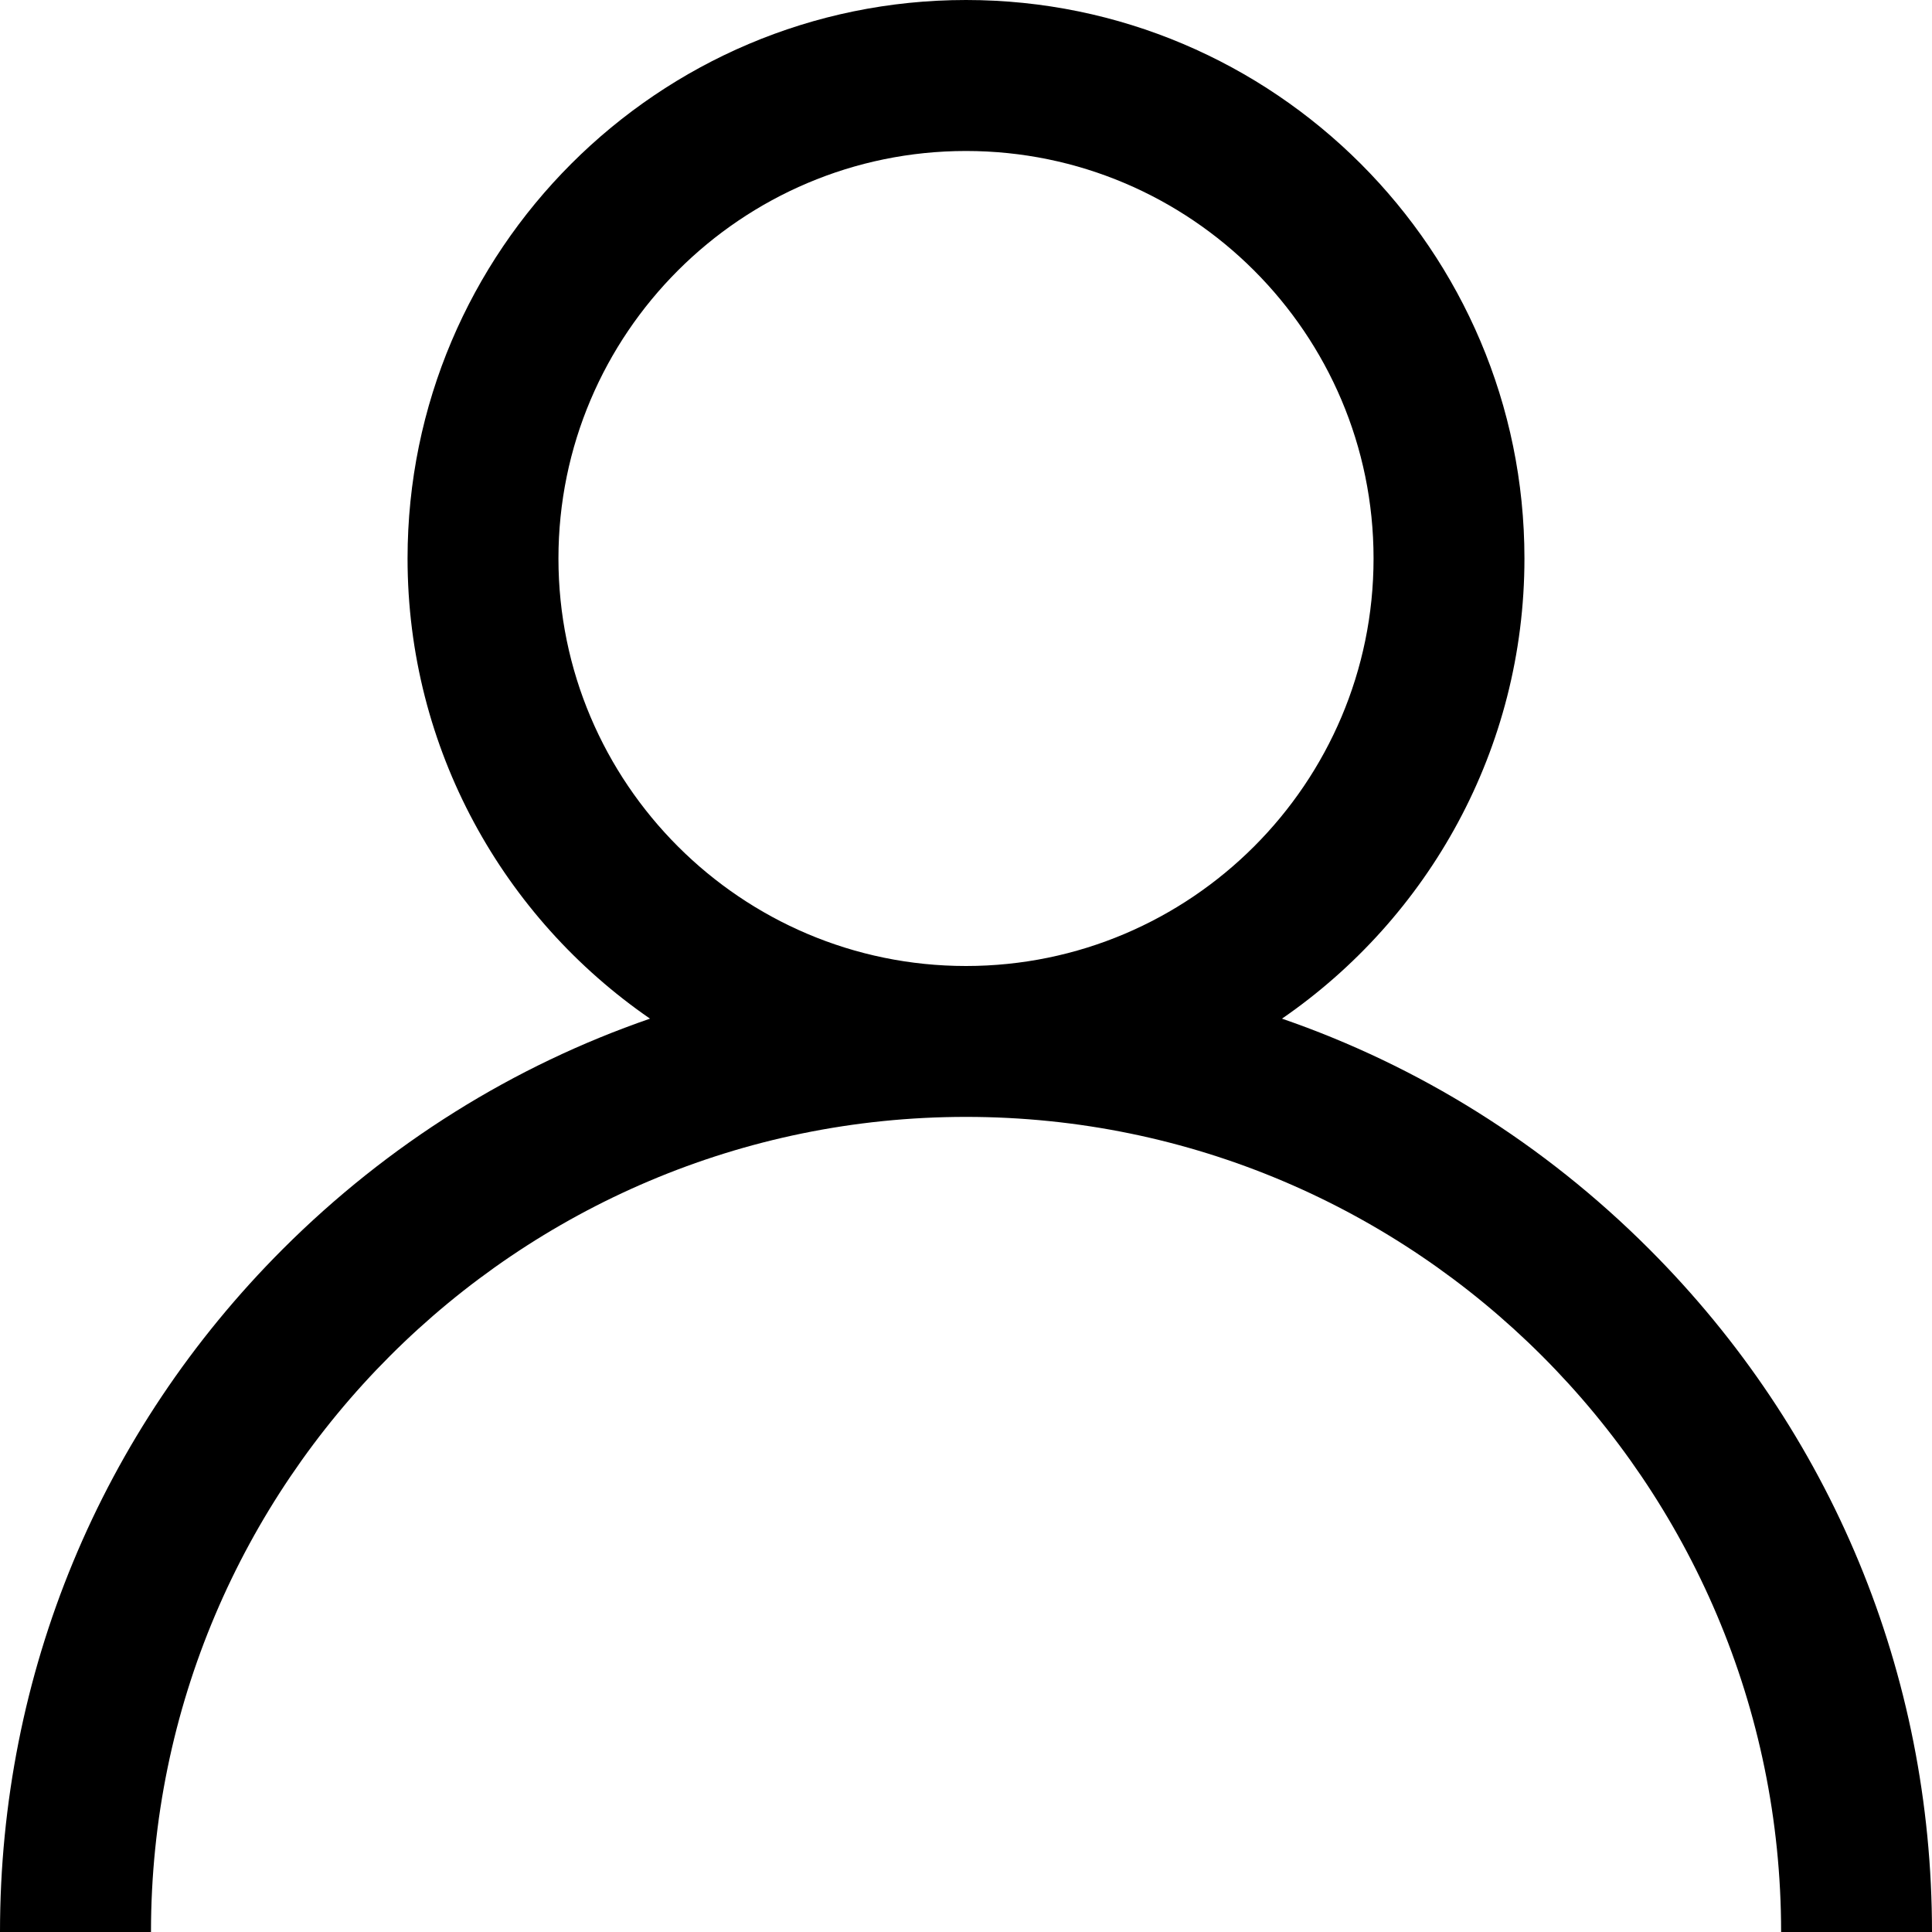 <svg xmlns="http://www.w3.org/2000/svg" width="20" height="20" viewBox="0 0 20 20">
    <defs>
        <filter id="zqjwuf4t8a" color-interpolation-filters="auto">
            <feColorMatrix in="SourceGraphic" values="0 0 0 0 0.082 0 0 0 0 0.431 0 0 0 0 0.965 0 0 0 1 0"/>
        </filter>
        <filter id="ra1c5objrb" color-interpolation-filters="auto">
            <feColorMatrix in="SourceGraphic" values="0 0 0 0 0.29 0 0 0 0 0.29 0 0 0 0 0.29 0 0 0 1 0"/>
        </filter>
    </defs>
    <g fill="none" fill-rule="evenodd">
        <g>
            <g filter="url(#zqjwuf4t8a)" transform="translate(-1378, -15) translate(1265, 15)">
                <g filter="url(#ra1c5objrb)" transform="translate(80, 0)">
                    <g>
                        <path fill="#000" fill-rule="nonzero" d="M17.071 12.929c-1.09-1.09-2.385-1.896-3.8-2.384 1.515-1.043 2.51-2.79 2.51-4.764C15.781 2.593 13.188 0 10 0 6.812 0 4.219 2.593 4.219 5.781c0 1.975.995 3.721 2.51 4.764-1.414.488-2.71 1.295-3.8 2.384C1.04 14.818 0 17.329 0 20h1.563c0-4.652 3.785-8.438 8.437-8.438 4.652 0 8.438 3.786 8.438 8.438H20c0-2.671-1.04-5.182-2.929-7.071zM10 10c-2.326 0-4.219-1.893-4.219-4.219 0-2.326 1.893-4.218 4.219-4.218 2.326 0 4.219 1.892 4.219 4.218C14.219 8.108 12.326 10 10 10z" transform="translate(33, 0)"/>
                    </g>
                </g>
            </g>
        </g>
    </g>
</svg>
